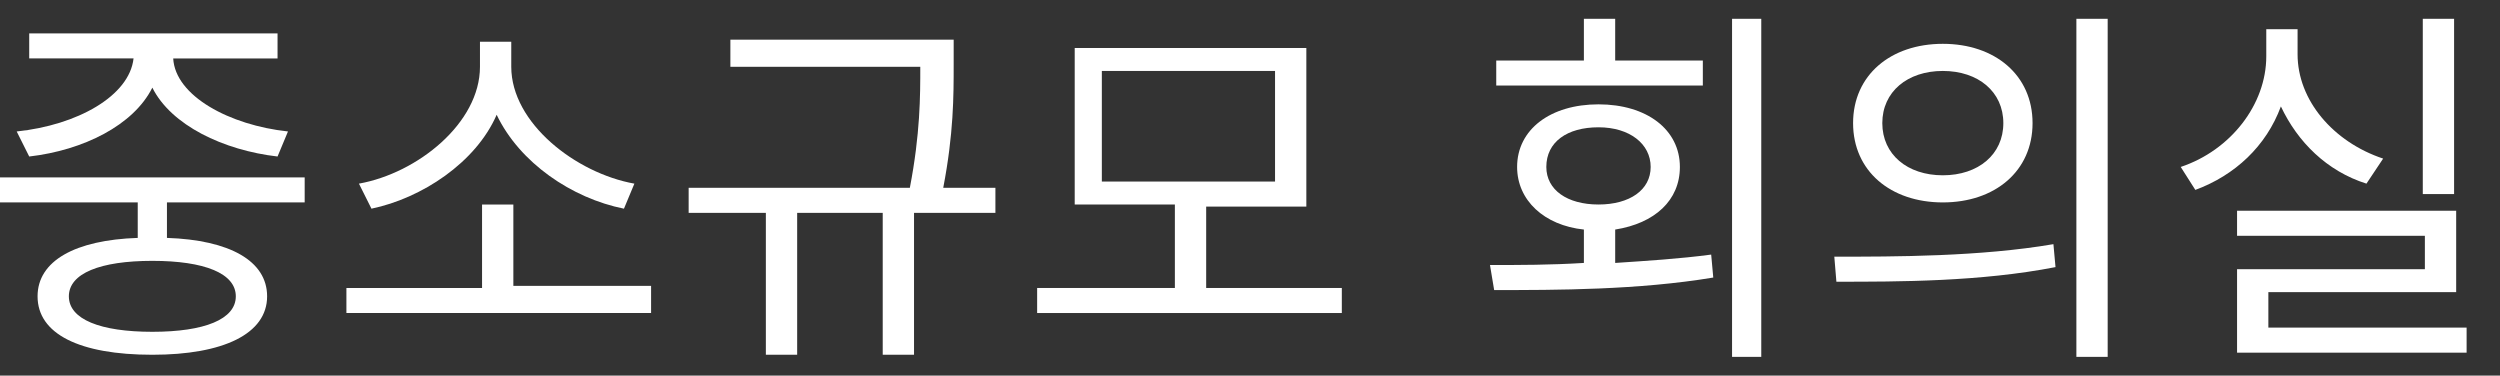 <?xml version="1.0" encoding="utf-8"?>
<!-- Generator: Adobe Illustrator 24.3.0, SVG Export Plug-In . SVG Version: 6.00 Build 0)  -->
<svg version="1.1" id="Layer_1" xmlns="http://www.w3.org/2000/svg" xmlns:xlink="http://www.w3.org/1999/xlink" x="0px" y="0px"
	 viewBox="0 0 119.8 18" style="enable-background:new 0 0 119.8 18;" xml:space="preserve">
<rect x="0" y="0" width="119.8" height="18" fill="#333333" stroke="none"/>
<style type="text/css">
	.st0{fill:#FFFFFF;}
</style>
<g>
	<g>
		<path class="st0" d="M8,9.7v1.7c3,0.1,4.8,1.1,4.8,2.8c0,1.8-2.1,2.8-5.5,2.8c-3.5,0-5.5-1-5.5-2.8c0-1.7,1.8-2.7,4.8-2.8V9.7H0
			V8.5h14.6v1.2H8z M0.8,6.3C3.7,6,6.2,4.6,6.4,2.8h-5V1.6h11.9v1.2h-5C8.4,4.6,11,6,13.8,6.3l-0.5,1.2c-2.6-0.3-5.1-1.5-6-3.3
			C6.4,6,4,7.2,1.4,7.5L0.8,6.3z M7.3,12.5c-2.5,0-4,0.6-4,1.7c0,1.1,1.5,1.7,4,1.7c2.5,0,4-0.6,4-1.7C11.3,13.1,9.8,12.5,7.3,12.5z
			"/>
		<path class="st0" d="M31.2,13.7V15H16.6v-1.2h6.5V9.8h1.5v3.9H31.2z M29.9,10c-2.5-0.5-5-2.2-6.1-4.5c-1,2.3-3.6,4-6,4.5l-0.6-1.2
			C20,8.3,23,5.9,23,3.2V2h1.5v1.2c0,2.7,3.1,5.1,5.9,5.6L29.9,10z"/>
		<path class="st0" d="M47.7,10.2h-3.9V17h-1.5v-6.8h-4.1V17h-1.5v-6.8h-3.7V9h10.6c0.5-2.6,0.5-4.4,0.5-5.8H35V1.9h10.7v1.2
			c0,1.5,0,3.3-0.5,5.9h2.5V10.2z"/>
		<path class="st0" d="M64.3,13.8V15H49.7v-1.2h6.6V9.8h-4.8V2.3h11.1v7.6h-4.8v3.9H64.3z M52.8,8.7h8.3V3.4h-8.3V8.7z"/>
		<path class="st0" d="M77.4,12.6c1.5-0.1,3.1-0.2,4.6-0.4l0.1,1.1c-3.6,0.6-7.5,0.6-10.5,0.6l-0.2-1.2c1.4,0,2.9,0,4.5-0.1V11
			c-1.9-0.2-3.2-1.4-3.2-3c0-1.8,1.6-3,3.9-3s3.9,1.2,3.9,3c0,1.6-1.2,2.7-3.1,3V12.6z M81.5,4.1h-9.8V2.9h4.2v-2h1.5v2h4.2V4.1z
			 M76.6,9.8c1.5,0,2.5-0.7,2.5-1.8c0-1.1-1-1.9-2.5-1.9c-1.5,0-2.5,0.7-2.5,1.9C74.1,9.1,75.1,9.8,76.6,9.8z M84.4,0.9v16.2H83V0.9
			H84.4z"/>
		<path class="st0" d="M87.9,12.3c2.9,0,7,0,10.5-0.6l0.1,1.1c-3.6,0.7-7.5,0.7-10.5,0.7L87.9,12.3z M97.4,5.9
			c0,2.3-1.8,3.8-4.3,3.8c-2.5,0-4.3-1.5-4.3-3.8c0-2.3,1.8-3.8,4.3-3.8C95.6,2.1,97.4,3.6,97.4,5.9z M90.2,5.9
			c0,1.5,1.2,2.5,2.9,2.5c1.7,0,2.9-1,2.9-2.5c0-1.5-1.2-2.5-2.9-2.5C91.4,3.4,90.2,4.4,90.2,5.9z M101,0.9v16.2h-1.5V0.9H101z"/>
		<path class="st0" d="M113.4,8.8c-1.9-0.6-3.3-2-4.1-3.7c-0.7,1.9-2.2,3.3-4.1,4L104.5,8c2.4-0.8,4.1-3,4.1-5.3V1.4h1.5v1.2
			c0,2.2,1.7,4.2,4.1,5L113.4,8.8z M118.2,15.7v1.2h-11v-4h9v-1.6h-9v-1.2h10.5V14h-9v1.7H118.2z M117.6,9.3h-1.5V0.9h1.5V9.3z"/>
	</g>
</g>
</svg>
